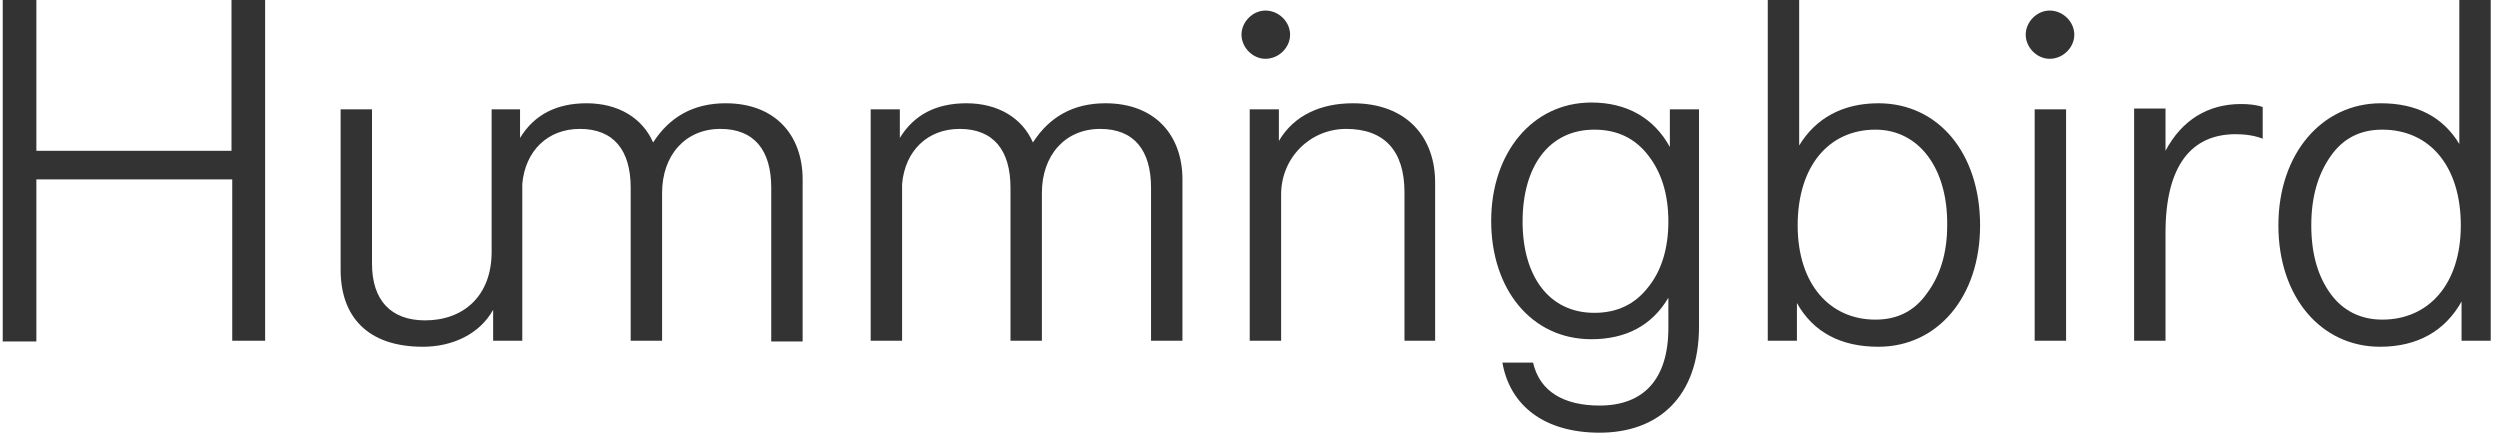 <svg width="208" height="36" viewBox="0 0 208 36" fill="none" xmlns="http://www.w3.org/2000/svg">
<g clip-path="url(#clip0_931_51999)">
<path d="M22.121 28.348H19.322V14.927H3.026V28.411H0.227V0H3.026V12.544H19.26V0H22.059V28.348H22.121Z" fill="#333333"/>
<path d="M43.268 9.094V11.477C44.45 9.533 46.316 8.592 48.803 8.592C51.478 8.592 53.468 9.847 54.339 11.854C55.708 9.721 57.698 8.592 60.373 8.592C64.478 8.592 66.779 11.226 66.779 14.927V28.411H64.167V15.617C64.167 12.481 62.736 10.725 59.937 10.725C57.014 10.725 55.086 12.92 55.086 16.056V28.348H52.473V15.617C52.473 12.481 51.043 10.725 48.244 10.725C45.569 10.725 43.703 12.543 43.454 15.303V28.348H41.029V25.777C39.909 27.784 37.67 28.85 35.182 28.85C30.517 28.85 28.34 26.279 28.34 22.453V9.094H30.952V21.951C30.952 24.962 32.507 26.655 35.368 26.655C38.541 26.655 40.904 24.648 40.904 20.948V9.094H43.268Z" fill="#333333"/>
<path d="M98.379 28.348H95.766V15.617C95.766 12.481 94.336 10.725 91.537 10.725C88.613 10.725 86.685 12.92 86.685 16.056V28.348H84.073V15.617C84.073 12.481 82.642 10.725 79.843 10.725C77.169 10.725 75.303 12.543 75.054 15.303V28.348H72.441V9.094H74.867V11.477C76.049 9.533 77.915 8.592 80.403 8.592C83.078 8.592 85.068 9.847 85.939 11.854C87.307 9.721 89.297 8.592 91.972 8.592C96.077 8.592 98.379 11.226 98.379 14.927V28.348Z" fill="#333333"/>
<path d="M105.283 0.878C106.403 0.878 107.336 1.819 107.336 2.885C107.336 3.951 106.403 4.892 105.283 4.892C104.226 4.892 103.293 3.951 103.293 2.885C103.293 1.819 104.226 0.878 105.283 0.878ZM119.465 28.348H116.852V15.993C116.852 12.543 115.173 10.725 112.001 10.725C109.015 10.725 106.59 13.108 106.59 16.181V28.348H103.977V9.094H106.403V11.728C107.647 9.596 109.886 8.592 112.561 8.592C117.039 8.592 119.403 11.415 119.403 15.178V28.348H119.465Z" fill="#333333"/>
<path d="M133.085 36C128.483 36 125.621 33.742 124.999 30.167H127.55C128.109 32.613 130.162 33.742 133.085 33.742C136.755 33.742 138.808 31.547 138.808 27.282V24.773C137.439 27.094 135.262 28.223 132.401 28.223C127.425 28.223 124.066 24.084 124.066 18.376C124.066 12.732 127.487 8.53 132.401 8.53C135.387 8.53 137.626 9.847 138.932 12.23V9.094H141.358V27.157C141.358 33.052 137.937 36 133.085 36ZM137.128 12.92C136.009 11.477 134.516 10.787 132.65 10.787C128.856 10.787 126.679 13.861 126.679 18.439C126.679 22.955 128.856 26.028 132.65 26.028C134.516 26.028 136.009 25.338 137.128 23.895C138.248 22.516 138.808 20.634 138.808 18.439C138.808 16.181 138.248 14.362 137.128 12.92Z" fill="#333333"/>
<path d="M156.284 28.85C153.174 28.85 150.872 27.659 149.504 25.212V28.348H147.078V0H149.691V12.104C151.059 9.847 153.298 8.592 156.284 8.592C161.26 8.592 164.743 12.732 164.743 18.753C164.743 24.711 161.197 28.85 156.284 28.85ZM156.035 10.787C152.178 10.787 149.566 13.798 149.566 18.753C149.566 23.645 152.241 26.592 156.035 26.592C157.839 26.592 159.269 25.902 160.327 24.397C161.446 22.892 162.006 21.011 162.006 18.753C162.068 13.986 159.642 10.787 156.035 10.787Z" fill="#333333"/>
<path d="M170.529 0.878C171.649 0.878 172.582 1.819 172.582 2.885C172.582 3.951 171.649 4.892 170.529 4.892C169.472 4.892 168.539 3.951 168.539 2.885C168.539 1.819 169.472 0.878 170.529 0.878ZM171.898 28.348H169.285V9.094H171.898V28.348Z" fill="#333333"/>
<path d="M180.171 28.348H177.559V9.031H180.171V12.543C181.539 9.972 183.716 8.655 186.453 8.655C187.075 8.655 187.759 8.718 188.257 8.906V11.54C187.635 11.289 186.826 11.164 186.018 11.164C182.348 11.164 180.171 13.735 180.171 19.38V28.348Z" fill="#333333"/>
<path d="M207.227 0V28.348H204.801V25.087C203.433 27.533 201.132 28.85 198.022 28.85C193.108 28.85 189.562 24.711 189.562 18.753C189.562 12.732 193.232 8.592 198.084 8.592C201.069 8.592 203.246 9.721 204.615 11.979V0H207.227ZM198.208 10.787C196.404 10.787 194.974 11.477 193.916 12.983C192.859 14.488 192.299 16.369 192.299 18.753C192.299 21.136 192.859 23.017 193.916 24.46C194.974 25.902 196.467 26.592 198.208 26.592C202.065 26.592 204.739 23.645 204.739 18.753C204.739 13.798 202.127 10.787 198.208 10.787Z" fill="#333333"/>
</g>
<defs>
<clipPath id="clip0_931_51999">
<rect width="207" height="36" fill="white" transform="translate(0.227)"/>
</clipPath>
</defs>
</svg>
